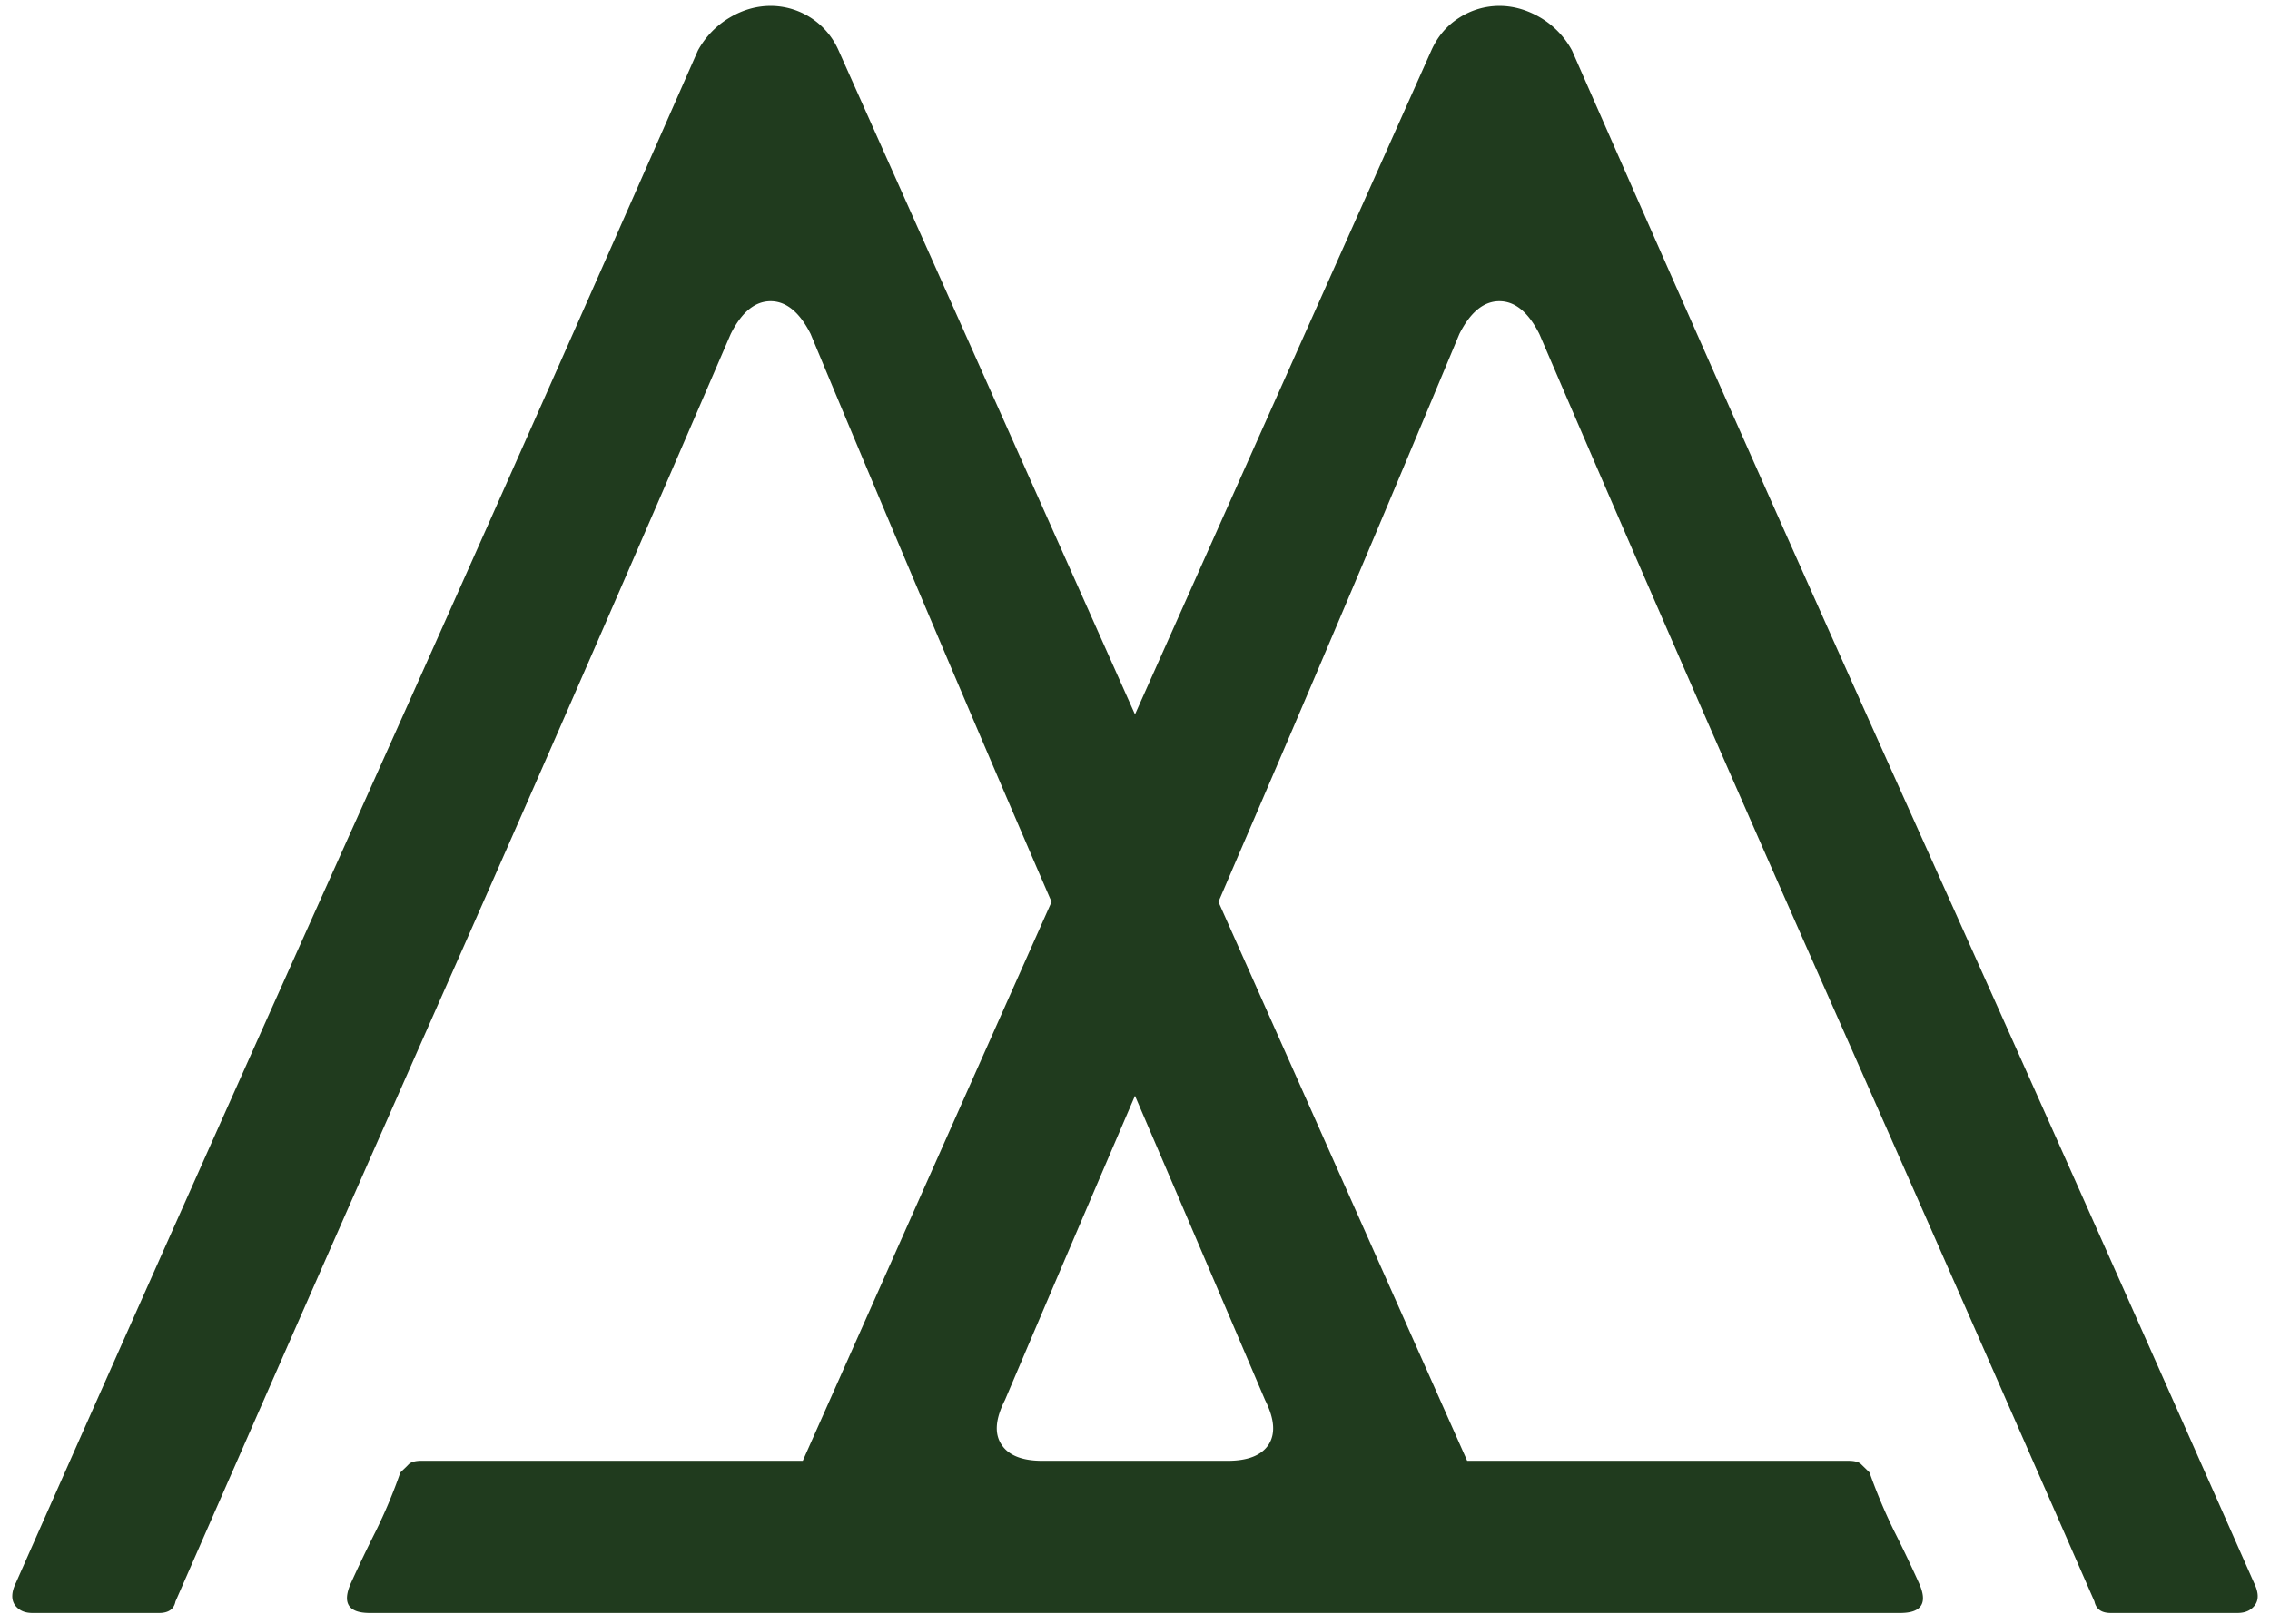 <svg width="102" height="73" fill="none" xmlns="http://www.w3.org/2000/svg"><path d="M56.842 62.92c.425.843.478 1.504.166 2.002-.321.49-.935.734-1.845.734h-8.332c-.9 0-1.52-.245-1.833-.734-.327-.498-.267-1.16.161-2.002 1.949-4.584 3.895-9.14 5.84-13.67 1.943 4.53 3.89 9.086 5.843 13.67zm44.434 8.208A6803.877 6803.877 0 0 0 85.95 36.757 4519.578 4519.578 0 0 1 70.636 2.268a3.84 3.84 0 0 0-1.42-1.476c-.605-.354-1.221-.526-1.843-.526a3.34 3.34 0 0 0-1.796.526c-.561.353-.979.842-1.262 1.476-4.466 10.002-8.895 19.93-13.316 29.841-4.417-9.91-8.849-19.84-13.317-29.84A3.336 3.336 0 0 0 34.63.266c-.627 0-1.245.171-1.841.525a3.86 3.86 0 0 0-1.428 1.476 5219.598 5219.598 0 0 1-15.312 34.489A6611.802 6611.802 0 0 0 .721 71.127c-.21.427-.222.762-.05 1.015.178.236.434.354.788.354h5.687c.415 0 .669-.163.739-.517 4.214-9.62 8.385-19.115 12.528-28.482 4.145-9.376 8.28-18.87 12.424-28.491.491-.979 1.088-1.468 1.792-1.468.694 0 1.299.49 1.794 1.468a2129.697 2129.697 0 0 0 10.828 25.529c-3.706 8.316-7.431 16.696-11.178 25.12H18.939c-.281 0-.475.055-.58.164-.101.109-.233.227-.37.362a23.15 23.15 0 0 1-1.103 2.637c-.387.77-.757 1.54-1.107 2.31-.418.915-.135 1.368.838 1.368h68.761c.982 0 1.26-.453.838-1.368-.348-.77-.714-1.54-1.103-2.31a24.916 24.916 0 0 1-1.108-2.637c-.133-.135-.257-.253-.369-.362-.101-.109-.3-.163-.58-.163H65.925c-3.746-8.425-7.472-16.805-11.176-25.122.226-.525.451-1.05.675-1.576 3.405-7.89 6.786-15.871 10.153-23.952.494-.979 1.096-1.468 1.796-1.468.702 0 1.298.49 1.794 1.468 4.13 9.62 8.275 19.115 12.416 28.491 4.148 9.367 8.32 18.861 12.53 28.482.078.354.322.517.738.517h5.685c.354 0 .613-.118.788-.354.182-.253.162-.588-.048-1.014z" fill="#203B1E"/></svg>